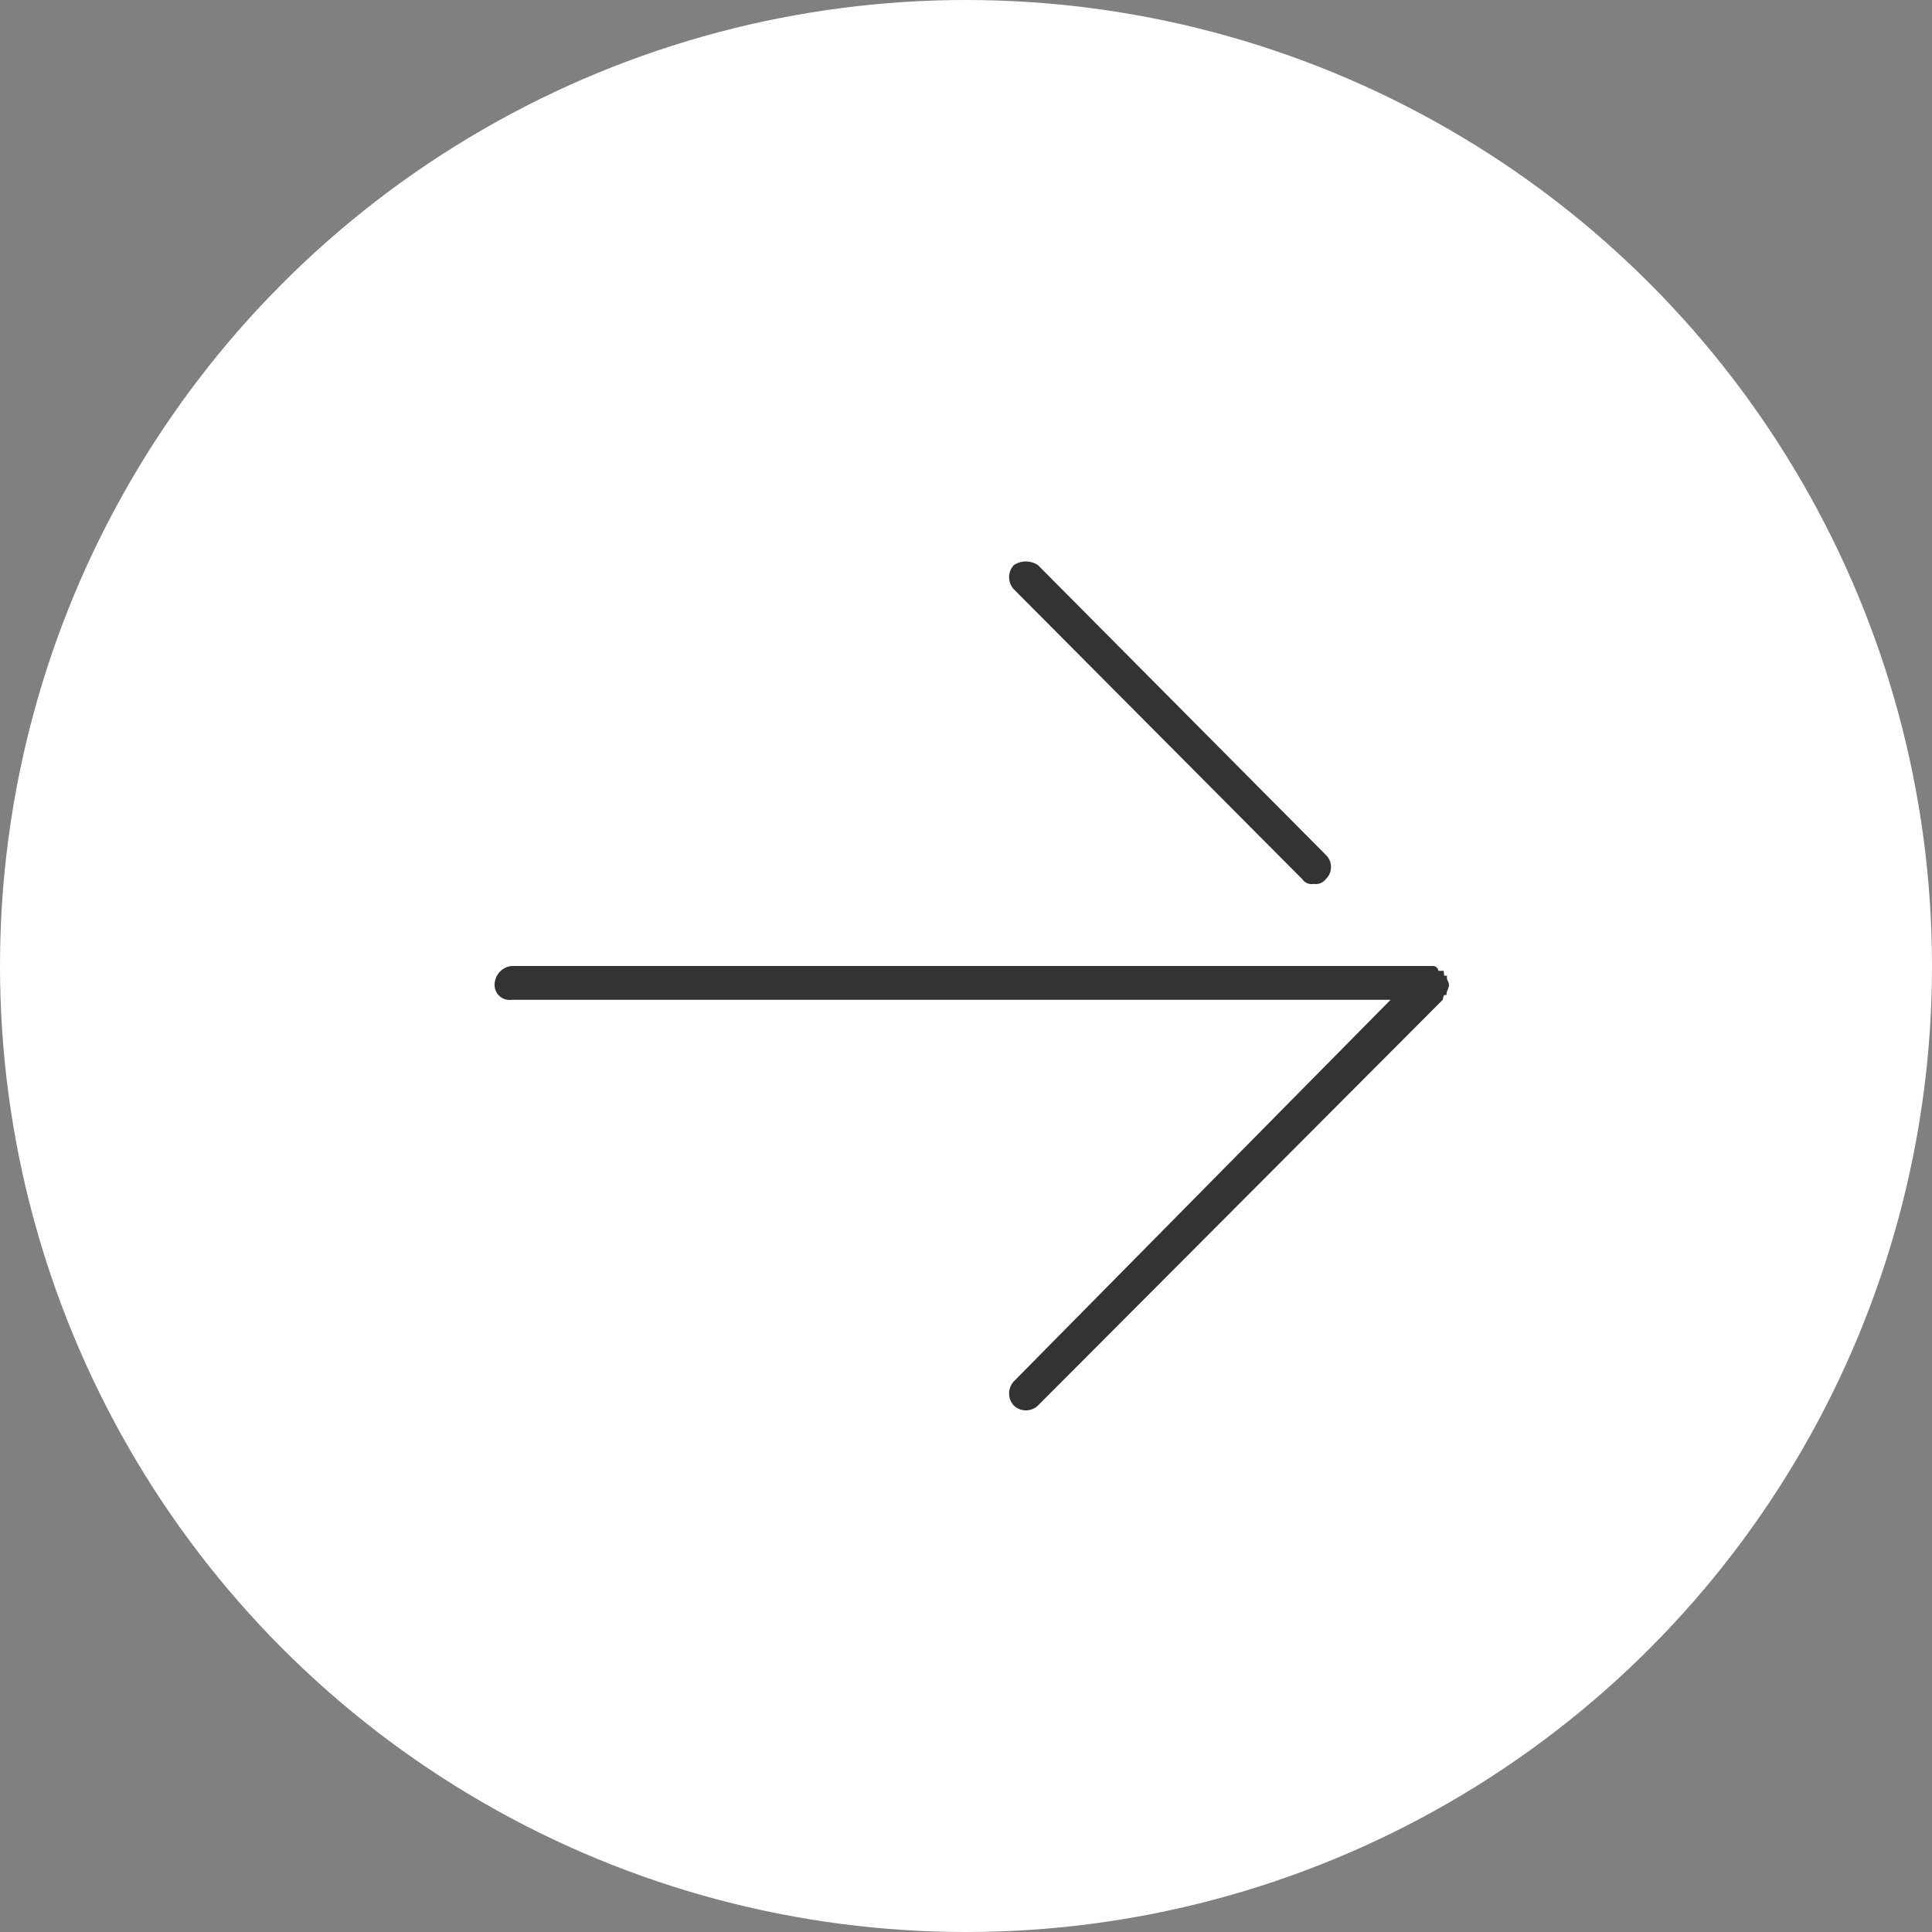 <svg id="arw03.svg" xmlns="http://www.w3.org/2000/svg" width="40" height="40" viewBox="0 0 40 40">
  <rect x="0" y="0" width="40" height="40" fill="#808080" stroke="none"/>
  <defs>
    <style>
      .cls-1 {
        fill: #fff;
      }

      .cls-2 {
        fill: #333;
        fill-rule: evenodd;
      }
    </style>
  </defs>
  <circle id="楕円形_1035" data-name="楕円形 1035" class="cls-1" cx="20" cy="20" r="20"/>
  <path id="シェイプ_1114" data-name="シェイプ 1114" class="cls-2" d="M1187.2,11946.3a0.236,0.236,0,0,1-.24-0.1l-5.97-6a0.369,0.369,0,0,1,0-.5,0.454,0.454,0,0,1,.5,0l5.96,6a0.345,0.345,0,0,1,0,.5A0.259,0.259,0,0,1,1187.2,11946.3Zm-16.61,1.7h19.07a0.113,0.113,0,0,1,.12.1h0.11l0.01,0.1h0.06a0.158,0.158,0,0,0,.01.1,0.193,0.193,0,0,1,.03.1h0a0.381,0.381,0,0,1-.03.1,0.168,0.168,0,0,0-.02.1h-0.03c-0.02,0-.03,0-0.05.1h0l-8.38,8.4a0.362,0.362,0,0,1-.5,0,0.369,0.369,0,0,1,0-.5l7.8-7.9h-18.2a0.309,0.309,0,0,1-.35-0.3A0.394,0.394,0,0,1,1170.59,11948Z" transform="translate(-1160 -11928)"/>
</svg>
